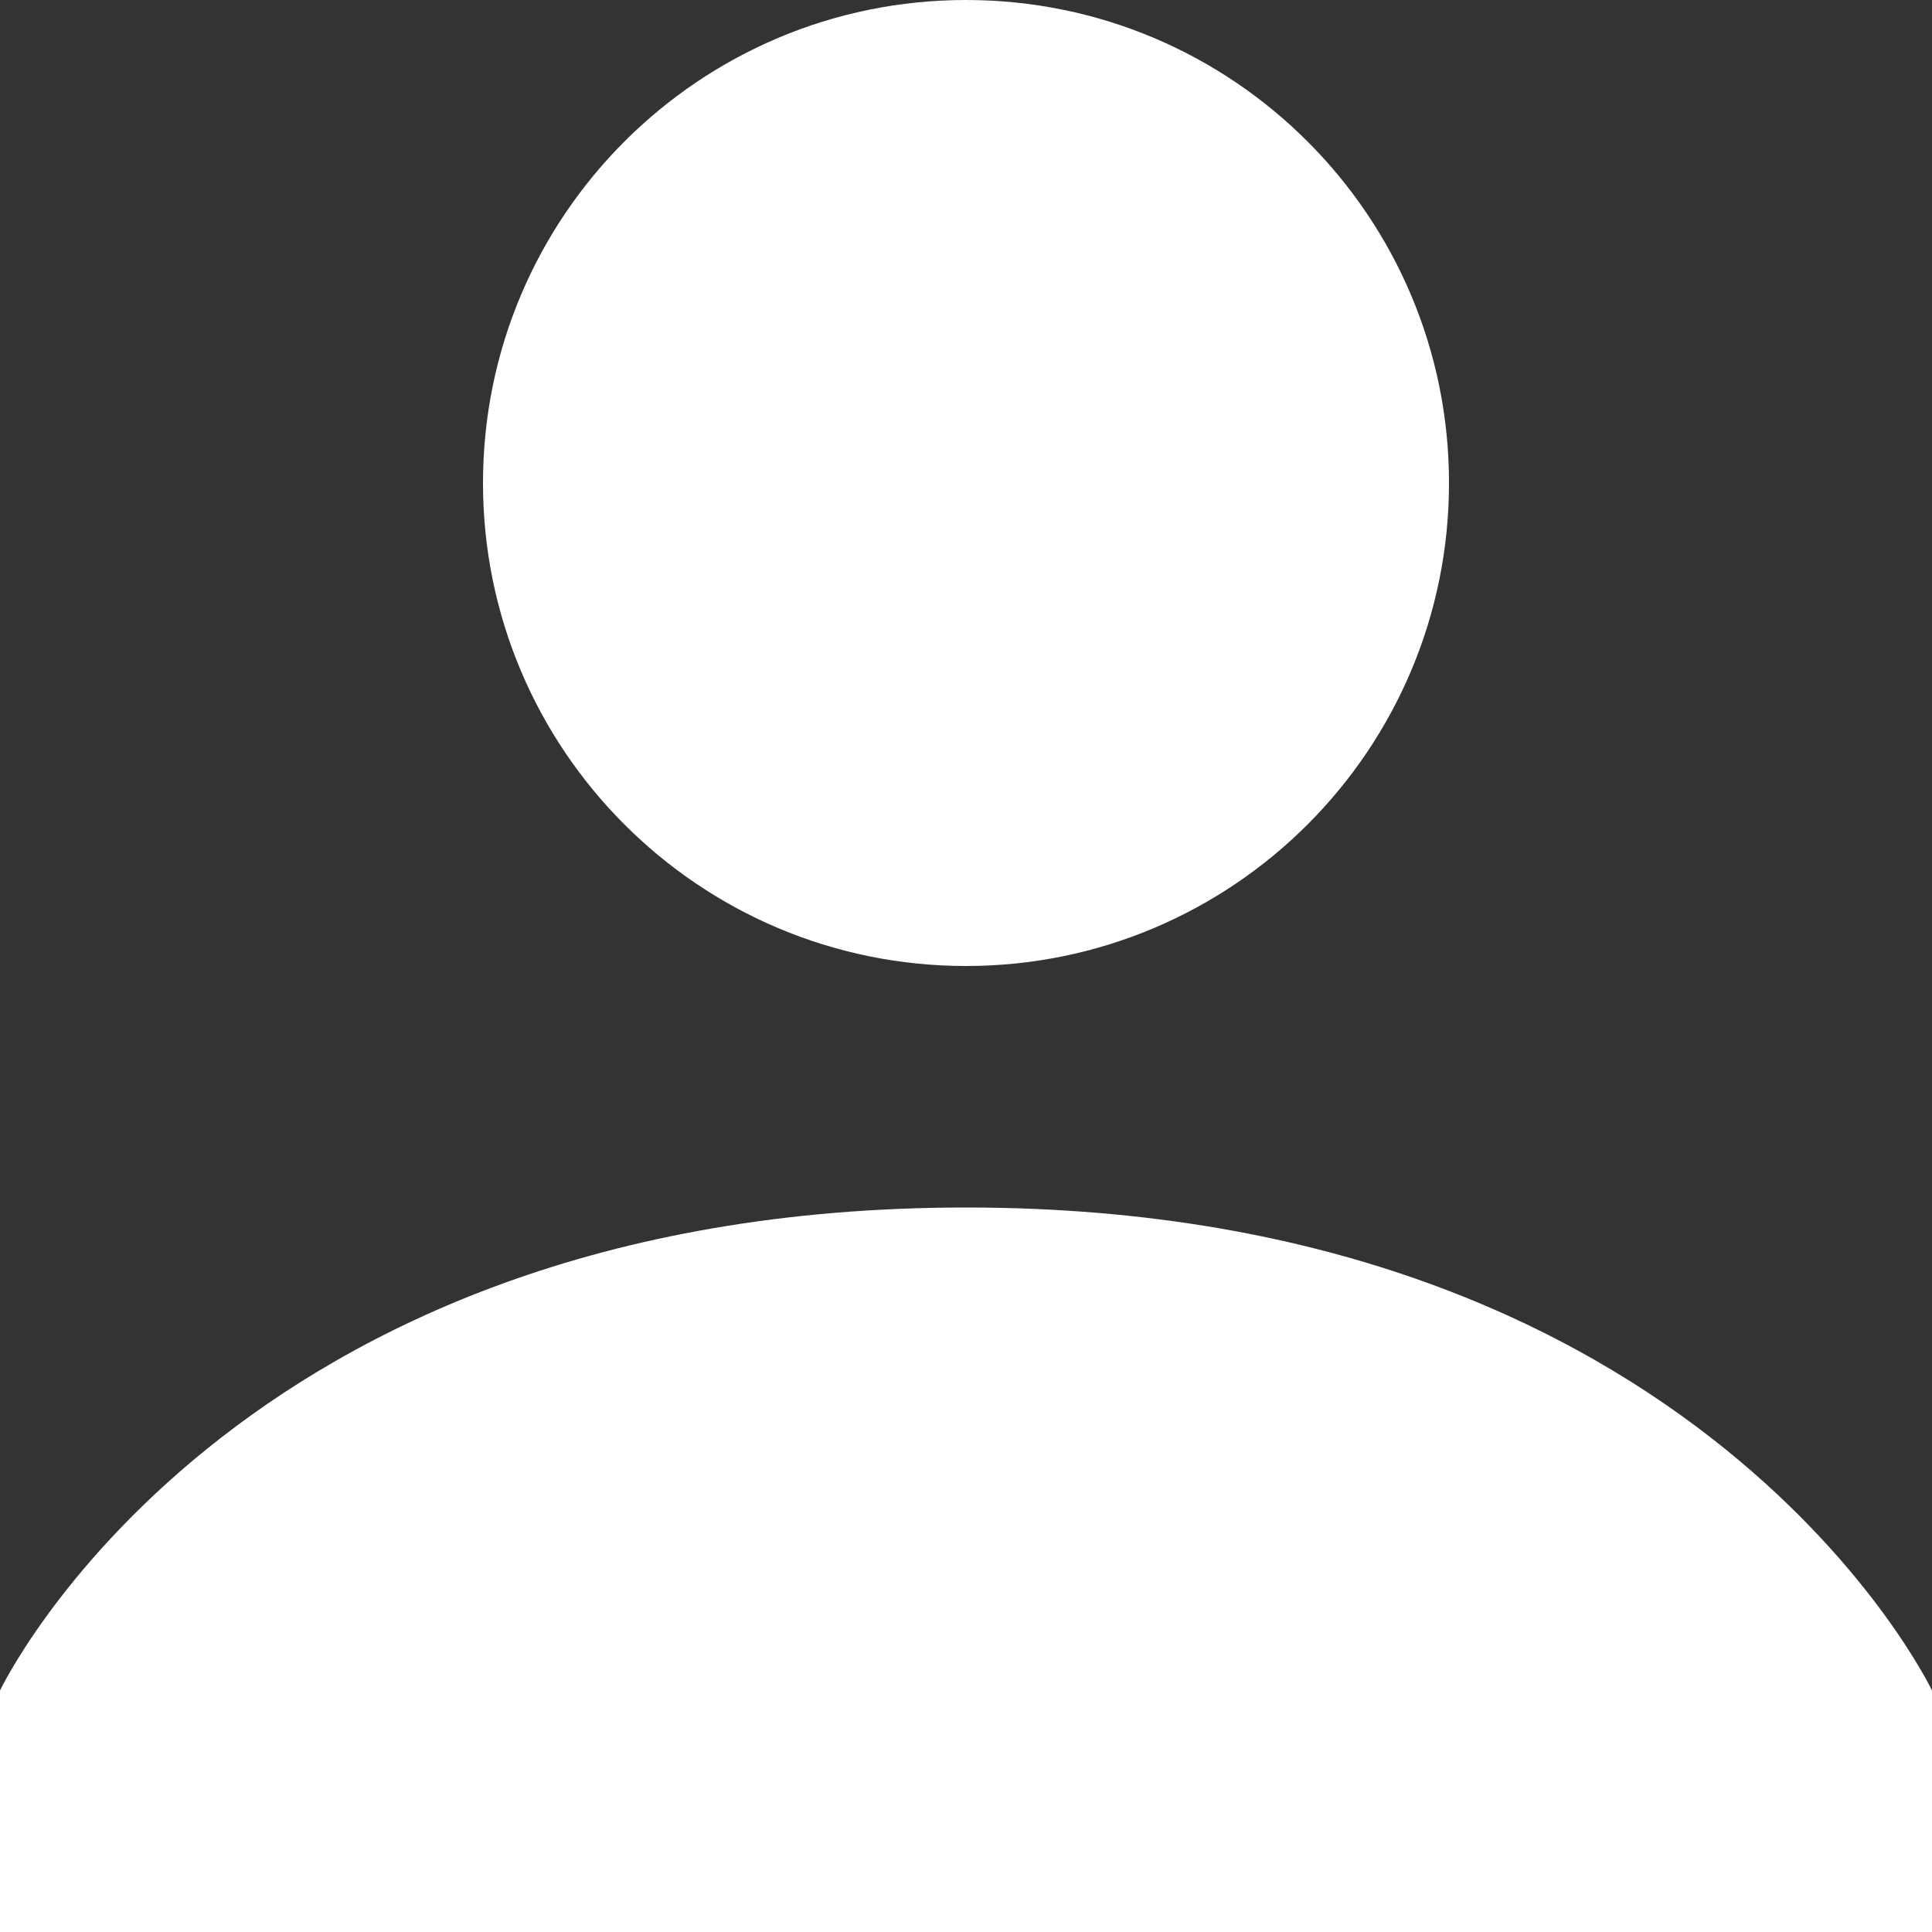 <svg width="17" height="17" viewBox="0 0 17 17" fill="none" xmlns="http://www.w3.org/2000/svg">
<rect x="0" y="0" width="17" height="17" fill="#333333" stroke="none"/>
<path d="M8.5 8.5C10.847 8.5 12.75 6.597 12.75 4.25C12.75 1.903 10.847 0 8.5 0C6.153 0 4.25 1.903 4.25 4.25C4.25 6.597 6.153 8.5 8.5 8.5Z" fill="white"/>
<path d="M8.5 10.625C2.019 10.625 0 14.875 0 14.875V17H17V14.875C17 14.875 14.981 10.625 8.5 10.625Z" fill="white"/>
</svg>
